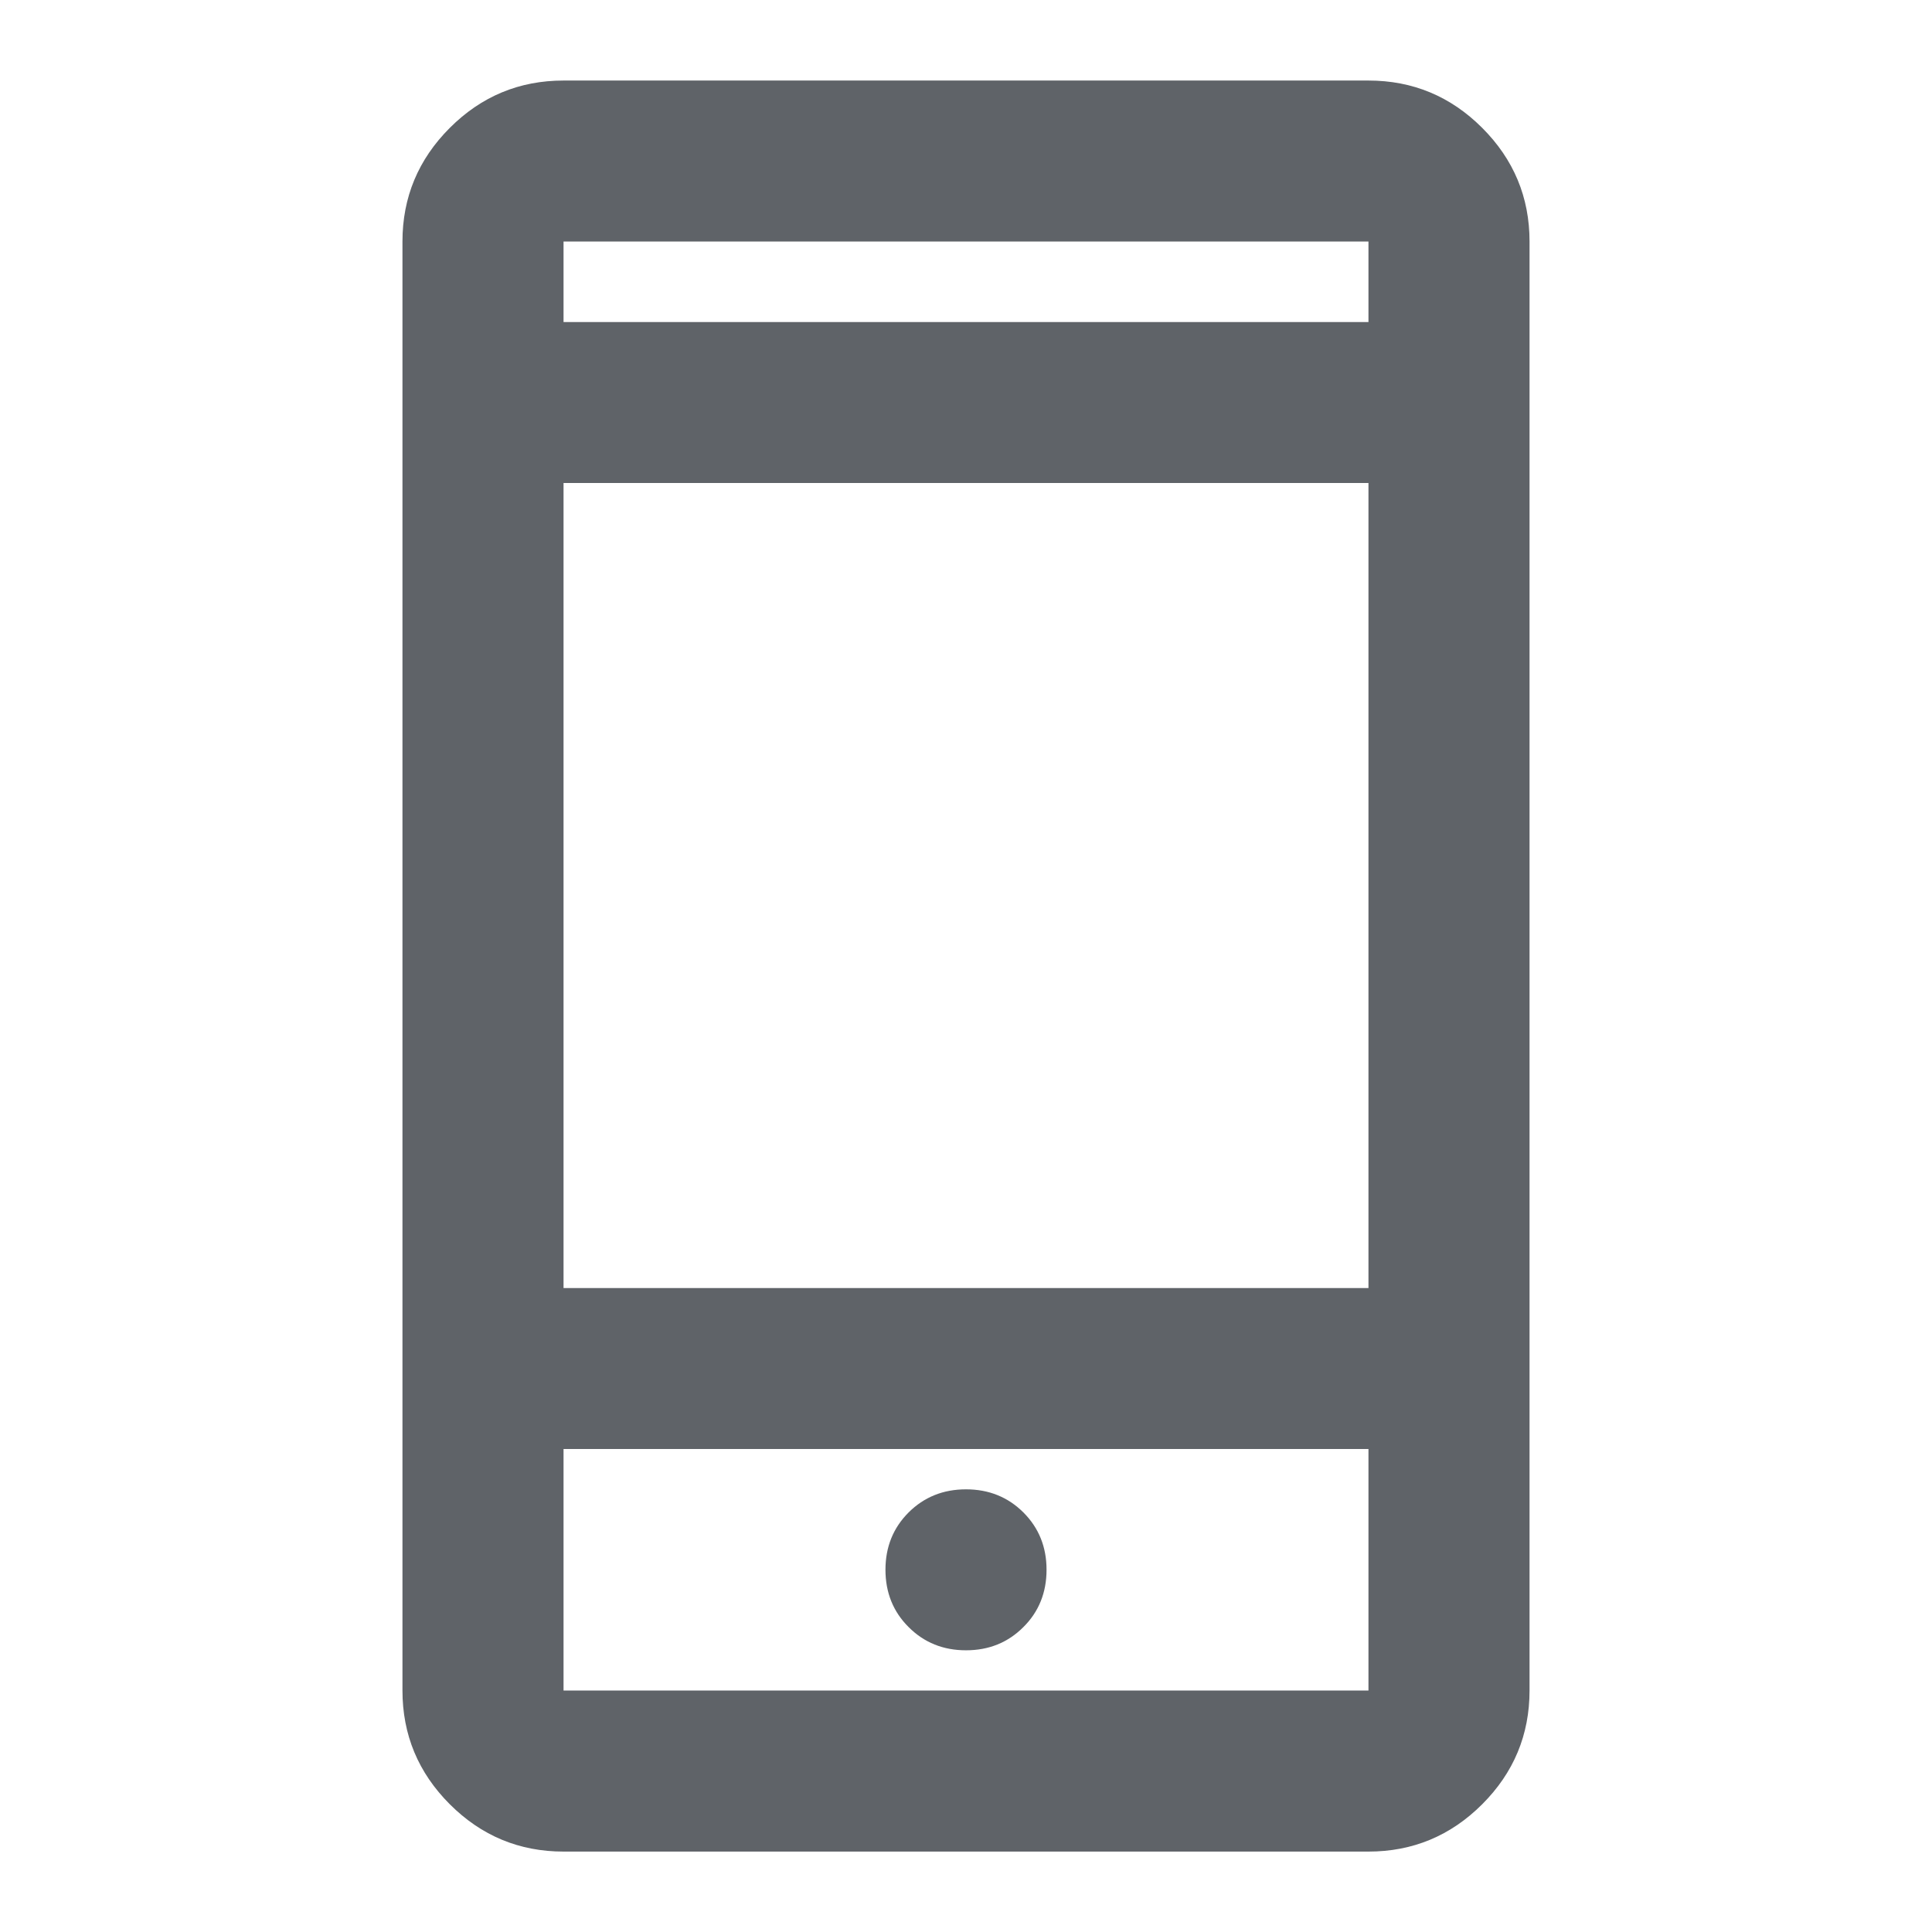 <svg width="16" height="16" viewBox="0 0 16 16" fill="none" xmlns="http://www.w3.org/2000/svg">
<path d="M4.667 15.334C4.3 15.334 3.986 15.203 3.725 14.942C3.464 14.681 3.333 14.367 3.333 14V2C3.333 1.634 3.464 1.32 3.725 1.059C3.986 0.798 4.3 0.667 4.667 0.667H11.333C11.7 0.667 12.014 0.798 12.275 1.059C12.536 1.32 12.667 1.634 12.667 2V14C12.667 14.367 12.536 14.681 12.275 14.942C12.014 15.203 11.7 15.334 11.333 15.334H4.667ZM4.667 12V14H11.333V12H4.667ZM8 13.667C8.189 13.667 8.347 13.603 8.475 13.475C8.603 13.348 8.667 13.189 8.667 13C8.667 12.811 8.603 12.653 8.475 12.525C8.347 12.398 8.189 12.334 8 12.334C7.811 12.334 7.653 12.398 7.525 12.525C7.397 12.653 7.333 12.811 7.333 13C7.333 13.189 7.397 13.348 7.525 13.475C7.653 13.603 7.811 13.667 8 13.667ZM4.667 10.667H11.333V4H4.667V10.667ZM4.667 2.667H11.333V2H4.667V2.667Z" fill="#5F6368"/>
</svg>
